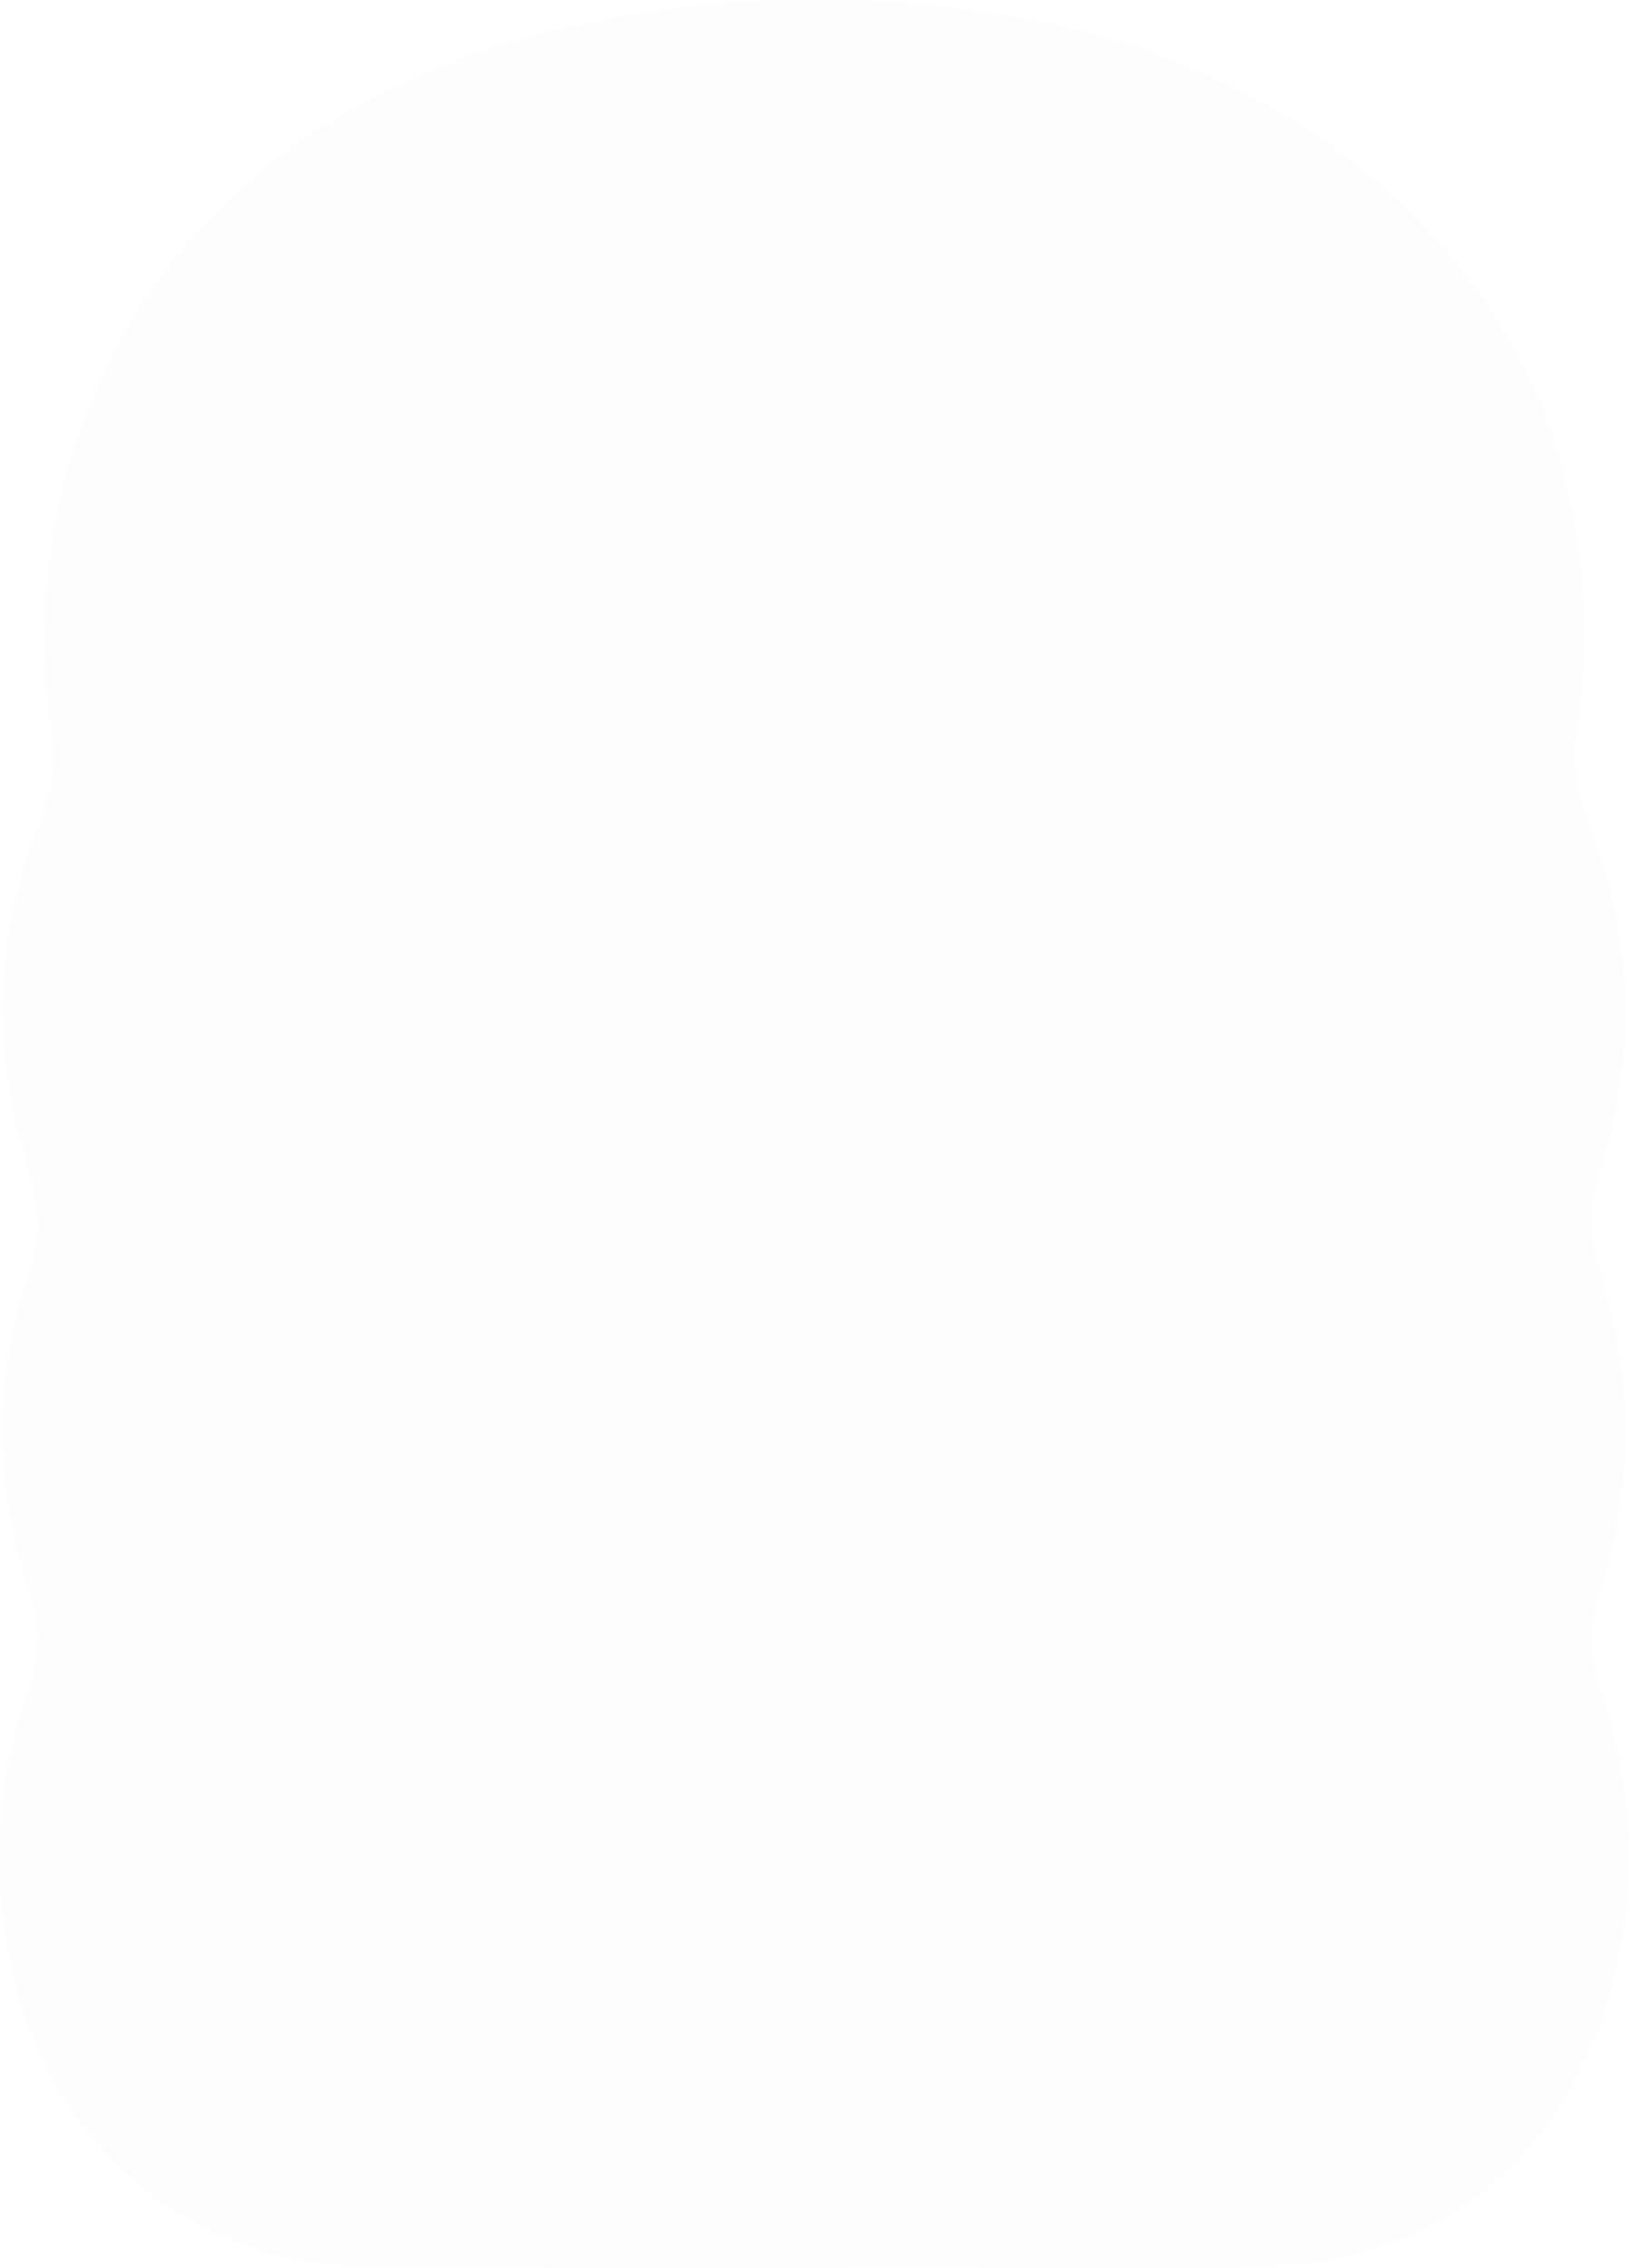 <svg width="730" height="1016" viewBox="0 0 730 1016" fill="none" xmlns="http://www.w3.org/2000/svg">
<g filter="url(#filter0_i_160_1497)">
<path d="M367.233 1015.65C300.145 1015.61 233.111 1015.62 169.795 1015.19C99.43 1017.27 38.216 975.662 13.687 909.502C-4.763 861.541 -4.214 804.26 13.245 754.152C15.433 747.054 16.899 740.075 16.78 733.106C16.726 727.949 15.853 722.793 14.474 717.583C-1.401 670.506 -3.901 621.218 12.114 572.804C14.441 565.285 16.629 557.4 16.942 549.643C17.858 534.433 10.907 520.204 7.738 505.587C-0.733 470.312 -0.657 432.675 8.342 397.562C12.652 377.422 24.744 358.943 24.001 337.918C15.627 277.389 20.444 219.18 48.271 163.463C114.594 26.322 282.136 -13.559 429.515 3.83C568.217 18.415 691.983 107.994 707.868 250.82C709.981 268.803 710.487 287.368 709.043 305.512C708.289 317.249 705.54 329.115 705.81 340.496C705.928 351.122 709.097 361.359 712.89 371.294C733.184 422.675 733.044 479.946 714.895 531.79C708.601 551.812 718.171 570.776 722.536 590.032C731.449 628.284 730.285 669.201 718.656 706.828C715.542 716.601 712.395 726.73 713.117 737.032C713.386 741.898 714.356 746.806 715.757 751.757C734.057 803.386 735.415 858.877 715.789 909.373C694.515 966.946 647.624 1005.82 586.377 1013.94C526.542 1018.22 449.442 1014.28 367.513 1015.66H367.233V1015.65Z" fill="#48417D" fill-opacity="0.01"/>
</g>
<defs>
<filter id="filter0_i_160_1497" x="0" y="0" width="730" height="1016" filterUnits="userSpaceOnUse" color-interpolation-filters="sRGB">
<feFlood flood-opacity="0" result="BackgroundImageFix"/>
<feBlend mode="normal" in="SourceGraphic" in2="BackgroundImageFix" result="shape"/>
<feColorMatrix in="SourceAlpha" type="matrix" values="0 0 0 0 0 0 0 0 0 0 0 0 0 0 0 0 0 0 127 0" result="hardAlpha"/>
<feOffset/>
<feGaussianBlur stdDeviation="30"/>
<feComposite in2="hardAlpha" operator="arithmetic" k2="-1" k3="1"/>
<feColorMatrix type="matrix" values="0 0 0 0 0.953 0 0 0 0 0.953 0 0 0 0 1 0 0 0 0.5 0"/>
<feBlend mode="normal" in2="shape" result="effect1_innerShadow_160_1497"/>
</filter>
</defs>
</svg>

